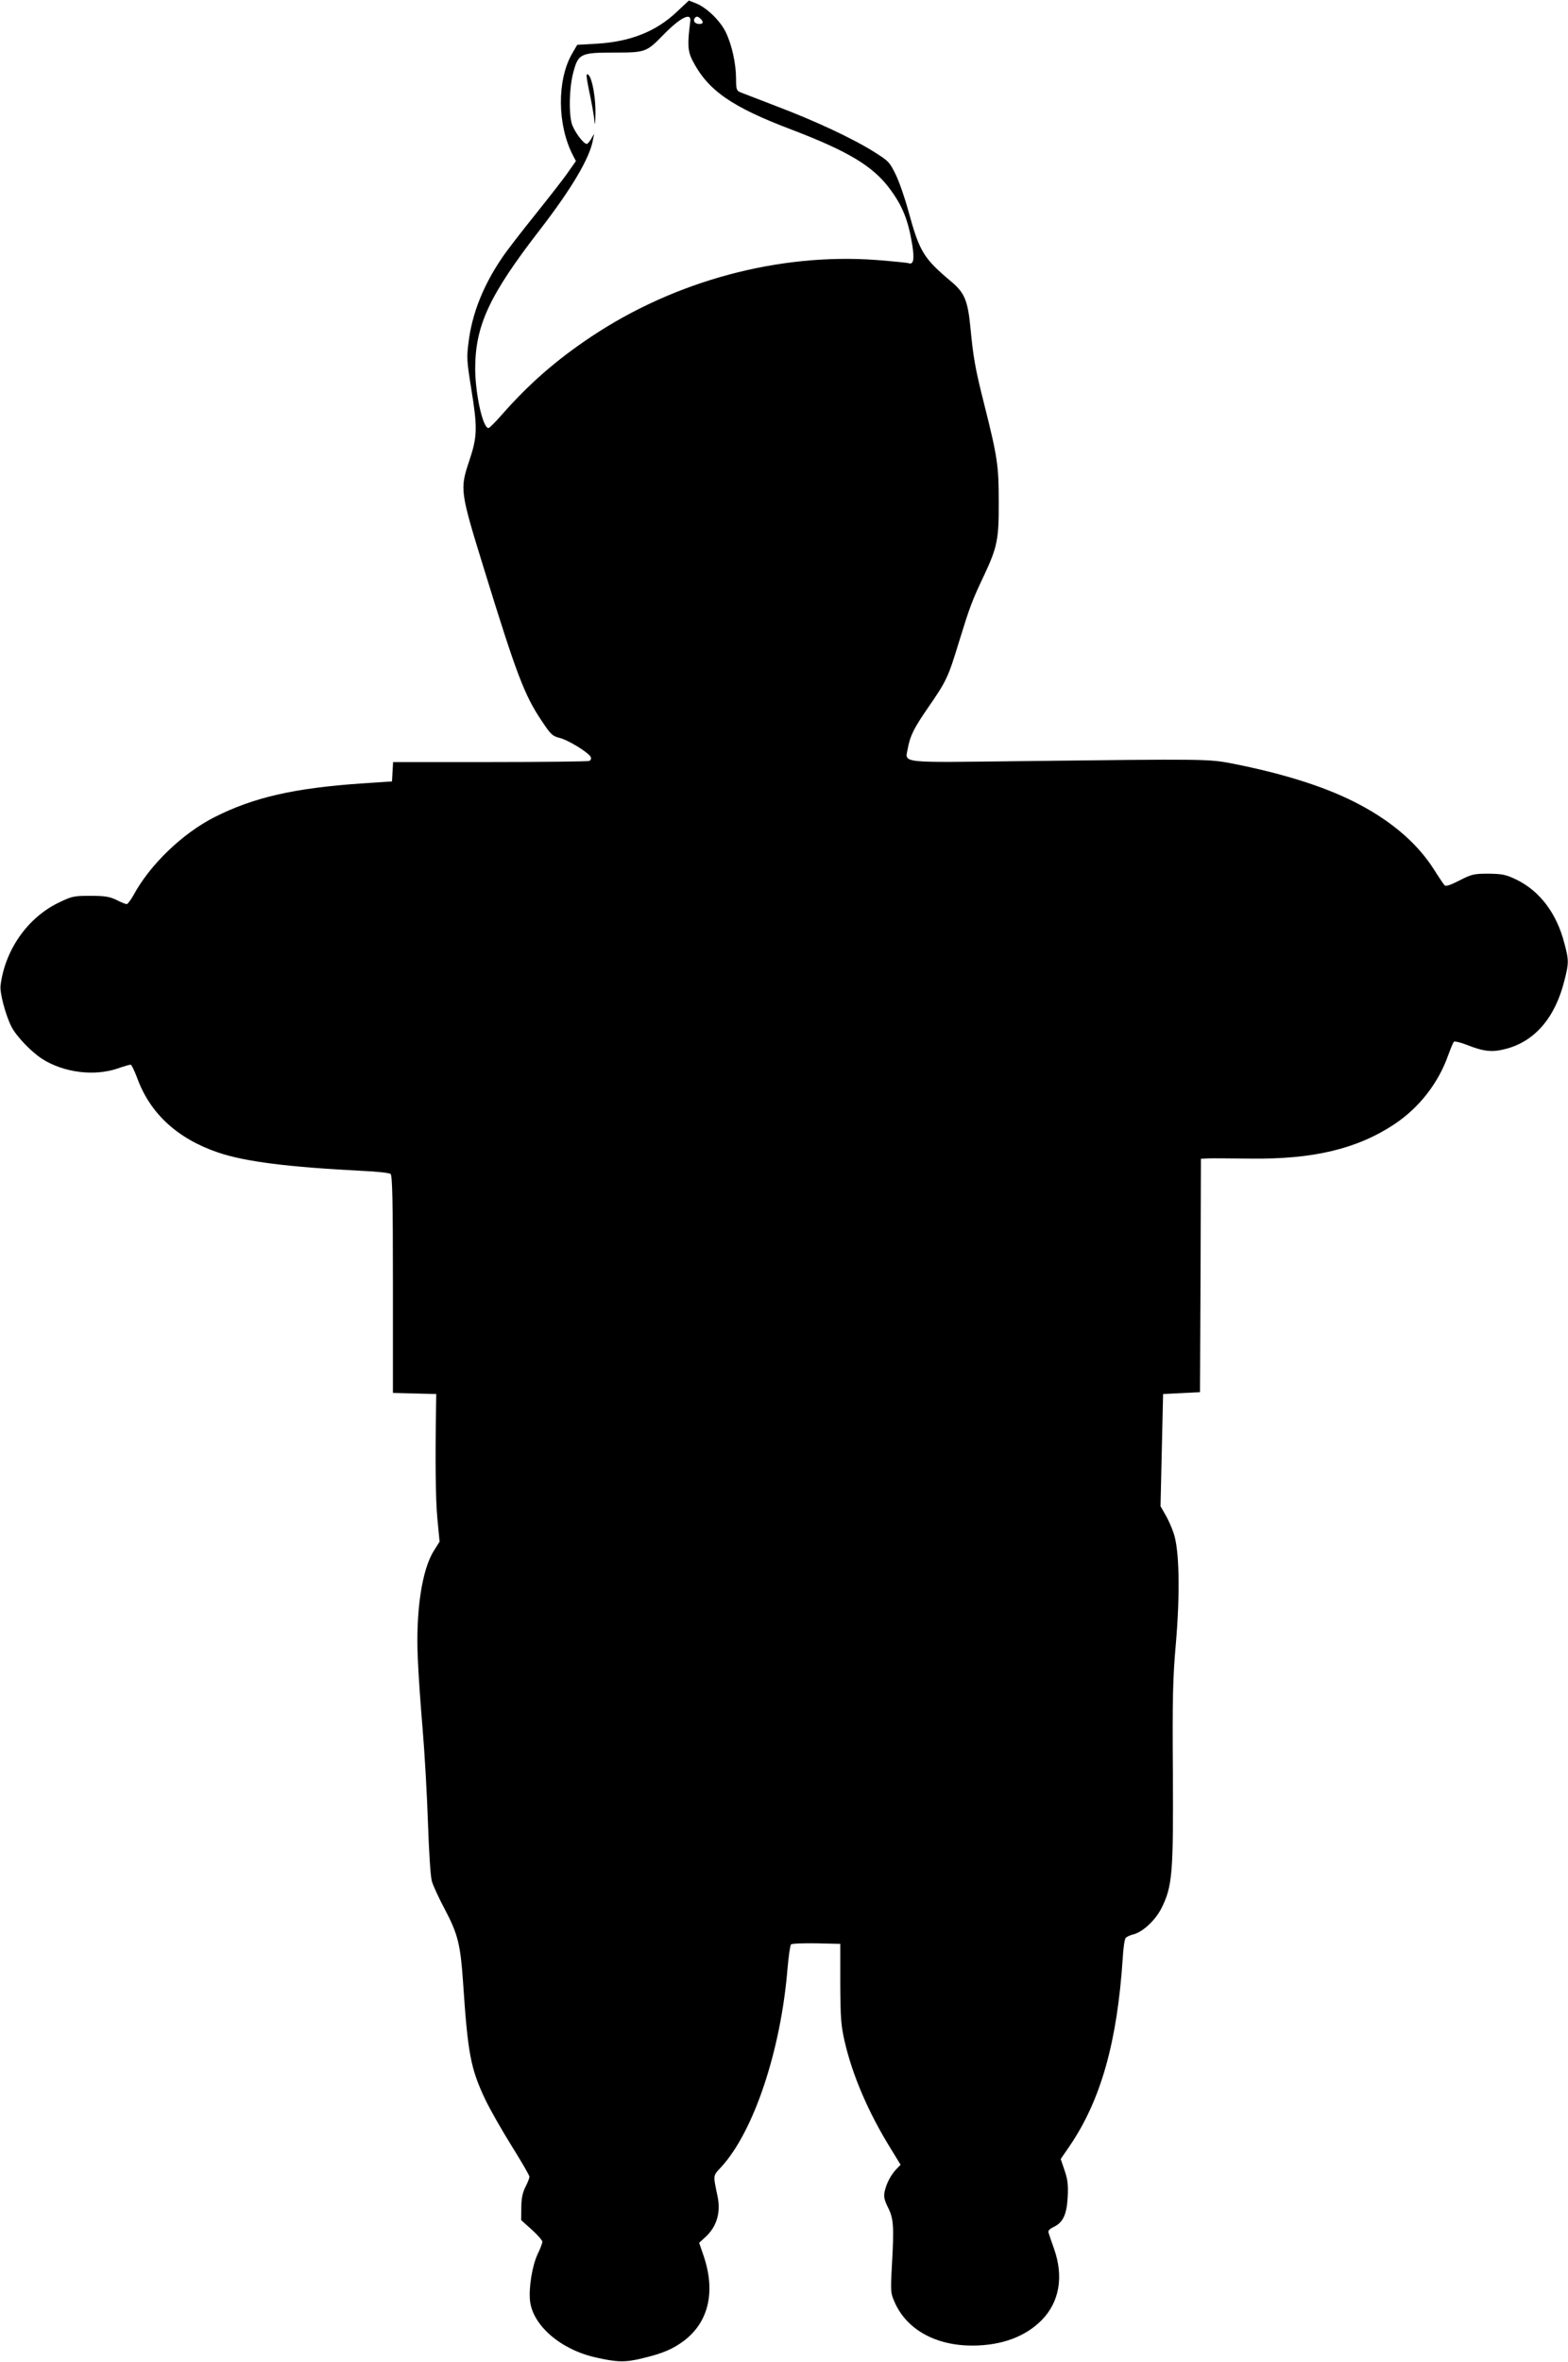 <?xml version="1.0" standalone="no"?>
<!DOCTYPE svg PUBLIC "-//W3C//DTD SVG 20010904//EN"
 "http://www.w3.org/TR/2001/REC-SVG-20010904/DTD/svg10.dtd">
<svg version="1.0" xmlns="http://www.w3.org/2000/svg"
 width="850pt" height="1280pt" viewBox="0 0 850 1280"
 preserveAspectRatio="xMidYMid meet">
<g transform="translate(0,1280) scale(0.1,-0.1)"
fill="#000000" stroke="none">
<path d="M3669 12736 c-112 -107 -254 -163 -437 -173 l-103 -6 -29 -50 c-81
-143 -79 -384 5 -547 l17 -33 -43 -61 c-23 -34 -104 -137 -179 -231 -75 -93
-155 -197 -177 -230 -103 -151 -164 -304 -183 -460 -11 -82 -9 -104 14 -248
35 -214 34 -262 -9 -391 -53 -159 -53 -163 84 -606 170 -551 214 -668 307
-806 49 -74 58 -83 97 -93 47 -11 162 -82 170 -105 3 -8 -1 -17 -9 -20 -9 -3
-251 -6 -539 -6 l-524 0 -3 -52 -3 -53 -165 -11 c-366 -25 -587 -76 -798 -183
-173 -88 -349 -257 -438 -422 -15 -27 -32 -49 -37 -49 -6 0 -31 10 -56 23 -38
18 -63 22 -142 22 -90 0 -99 -2 -175 -39 -166 -82 -287 -255 -311 -447 -5 -39
27 -160 59 -223 26 -52 109 -138 167 -175 116 -74 281 -95 408 -52 34 12 66
21 71 21 5 0 21 -33 36 -73 70 -192 218 -328 438 -403 148 -50 378 -79 788
-100 74 -3 141 -11 147 -16 10 -8 13 -140 13 -599 l0 -588 118 -3 117 -3 -1
-55 c-5 -299 -3 -516 7 -620 l12 -125 -30 -48 c-66 -102 -100 -331 -88 -587 3
-80 15 -251 26 -380 11 -129 24 -359 29 -510 5 -151 14 -293 21 -315 6 -22 37
-90 70 -152 71 -134 85 -191 99 -393 26 -390 41 -469 119 -635 26 -55 91 -169
144 -254 53 -85 97 -160 97 -168 0 -8 -10 -33 -22 -56 -15 -30 -22 -61 -22
-111 l-1 -68 58 -52 c31 -28 57 -58 57 -65 0 -8 -11 -38 -25 -66 -30 -64 -49
-181 -42 -253 14 -134 165 -265 355 -308 118 -27 162 -28 258 -4 109 26 163
50 223 95 133 102 171 266 105 460 l-24 70 34 31 c61 56 84 132 66 220 -25
120 -26 110 19 159 177 192 324 633 360 1076 6 67 14 126 19 131 5 5 67 7 138
6 l129 -3 0 -215 c1 -188 4 -228 24 -315 42 -182 129 -385 248 -577 l55 -90
-25 -26 c-30 -33 -52 -76 -62 -121 -5 -26 -1 -45 19 -85 30 -60 33 -101 21
-312 -8 -149 -7 -152 17 -206 67 -146 224 -231 422 -230 158 1 285 49 373 138
96 98 120 236 67 386 -14 40 -28 80 -30 88 -4 11 7 21 30 32 49 24 69 67 74
163 3 63 0 93 -17 142 l-21 62 50 73 c168 248 256 561 286 1013 3 55 10 105
16 112 5 6 22 14 36 18 54 11 125 77 159 145 58 118 64 185 61 731 -3 406 0
519 16 699 24 280 19 517 -13 604 -11 33 -32 78 -46 101 l-24 42 7 304 7 304
100 5 100 5 3 633 2 632 38 2 c20 1 123 0 227 -1 342 -5 580 52 782 185 136
90 240 224 293 374 13 36 27 69 31 74 4 4 36 -3 71 -17 92 -36 136 -41 209
-22 158 40 269 169 319 369 25 97 25 112 0 205 -42 162 -133 282 -260 344 -57
27 -75 31 -151 32 -80 0 -92 -3 -158 -37 -53 -27 -74 -33 -81 -25 -6 7 -33 47
-60 90 -93 144 -239 267 -436 365 -164 82 -385 151 -654 204 -131 25 -143 25
-1146 13 -669 -8 -628 -13 -613 69 13 69 32 108 112 224 98 142 107 161 166
355 58 188 70 221 136 360 71 152 80 194 79 397 0 195 -6 240 -79 530 -49 194
-59 252 -75 420 -14 141 -32 183 -100 241 -154 129 -175 163 -236 386 -19 70
-50 160 -69 198 -32 66 -39 73 -117 122 -116 73 -322 169 -528 247 -96 37
-185 71 -197 76 -20 8 -23 17 -23 72 0 82 -22 183 -55 252 -30 63 -103 134
-162 158 l-39 15 -65 -61z m73 -51 c-16 -124 -14 -161 11 -211 83 -163 211
-253 542 -378 301 -115 436 -196 526 -316 71 -94 102 -172 124 -305 13 -82 7
-112 -21 -101 -6 2 -85 10 -173 17 -529 39 -1092 -113 -1545 -415 -192 -128
-339 -257 -485 -423 -35 -40 -68 -73 -73 -73 -31 0 -72 187 -72 325 1 233 78
397 351 750 172 223 269 387 287 485 l7 35 -16 -27 c-9 -16 -20 -28 -24 -28
-19 0 -71 72 -82 112 -16 61 -13 191 8 272 27 105 39 111 221 111 171 0 176 2
267 95 91 94 154 126 147 75z m56 13 c17 -17 15 -28 -7 -28 -22 0 -35 15 -26
30 8 13 18 13 33 -2z"/>
<path d="M3180 12387 c0 -10 9 -59 20 -110 10 -50 21 -112 23 -137 2 -25 4 -7
5 40 2 86 -17 193 -37 213 -8 8 -11 6 -11 -6z"/>
</g>
</svg>
